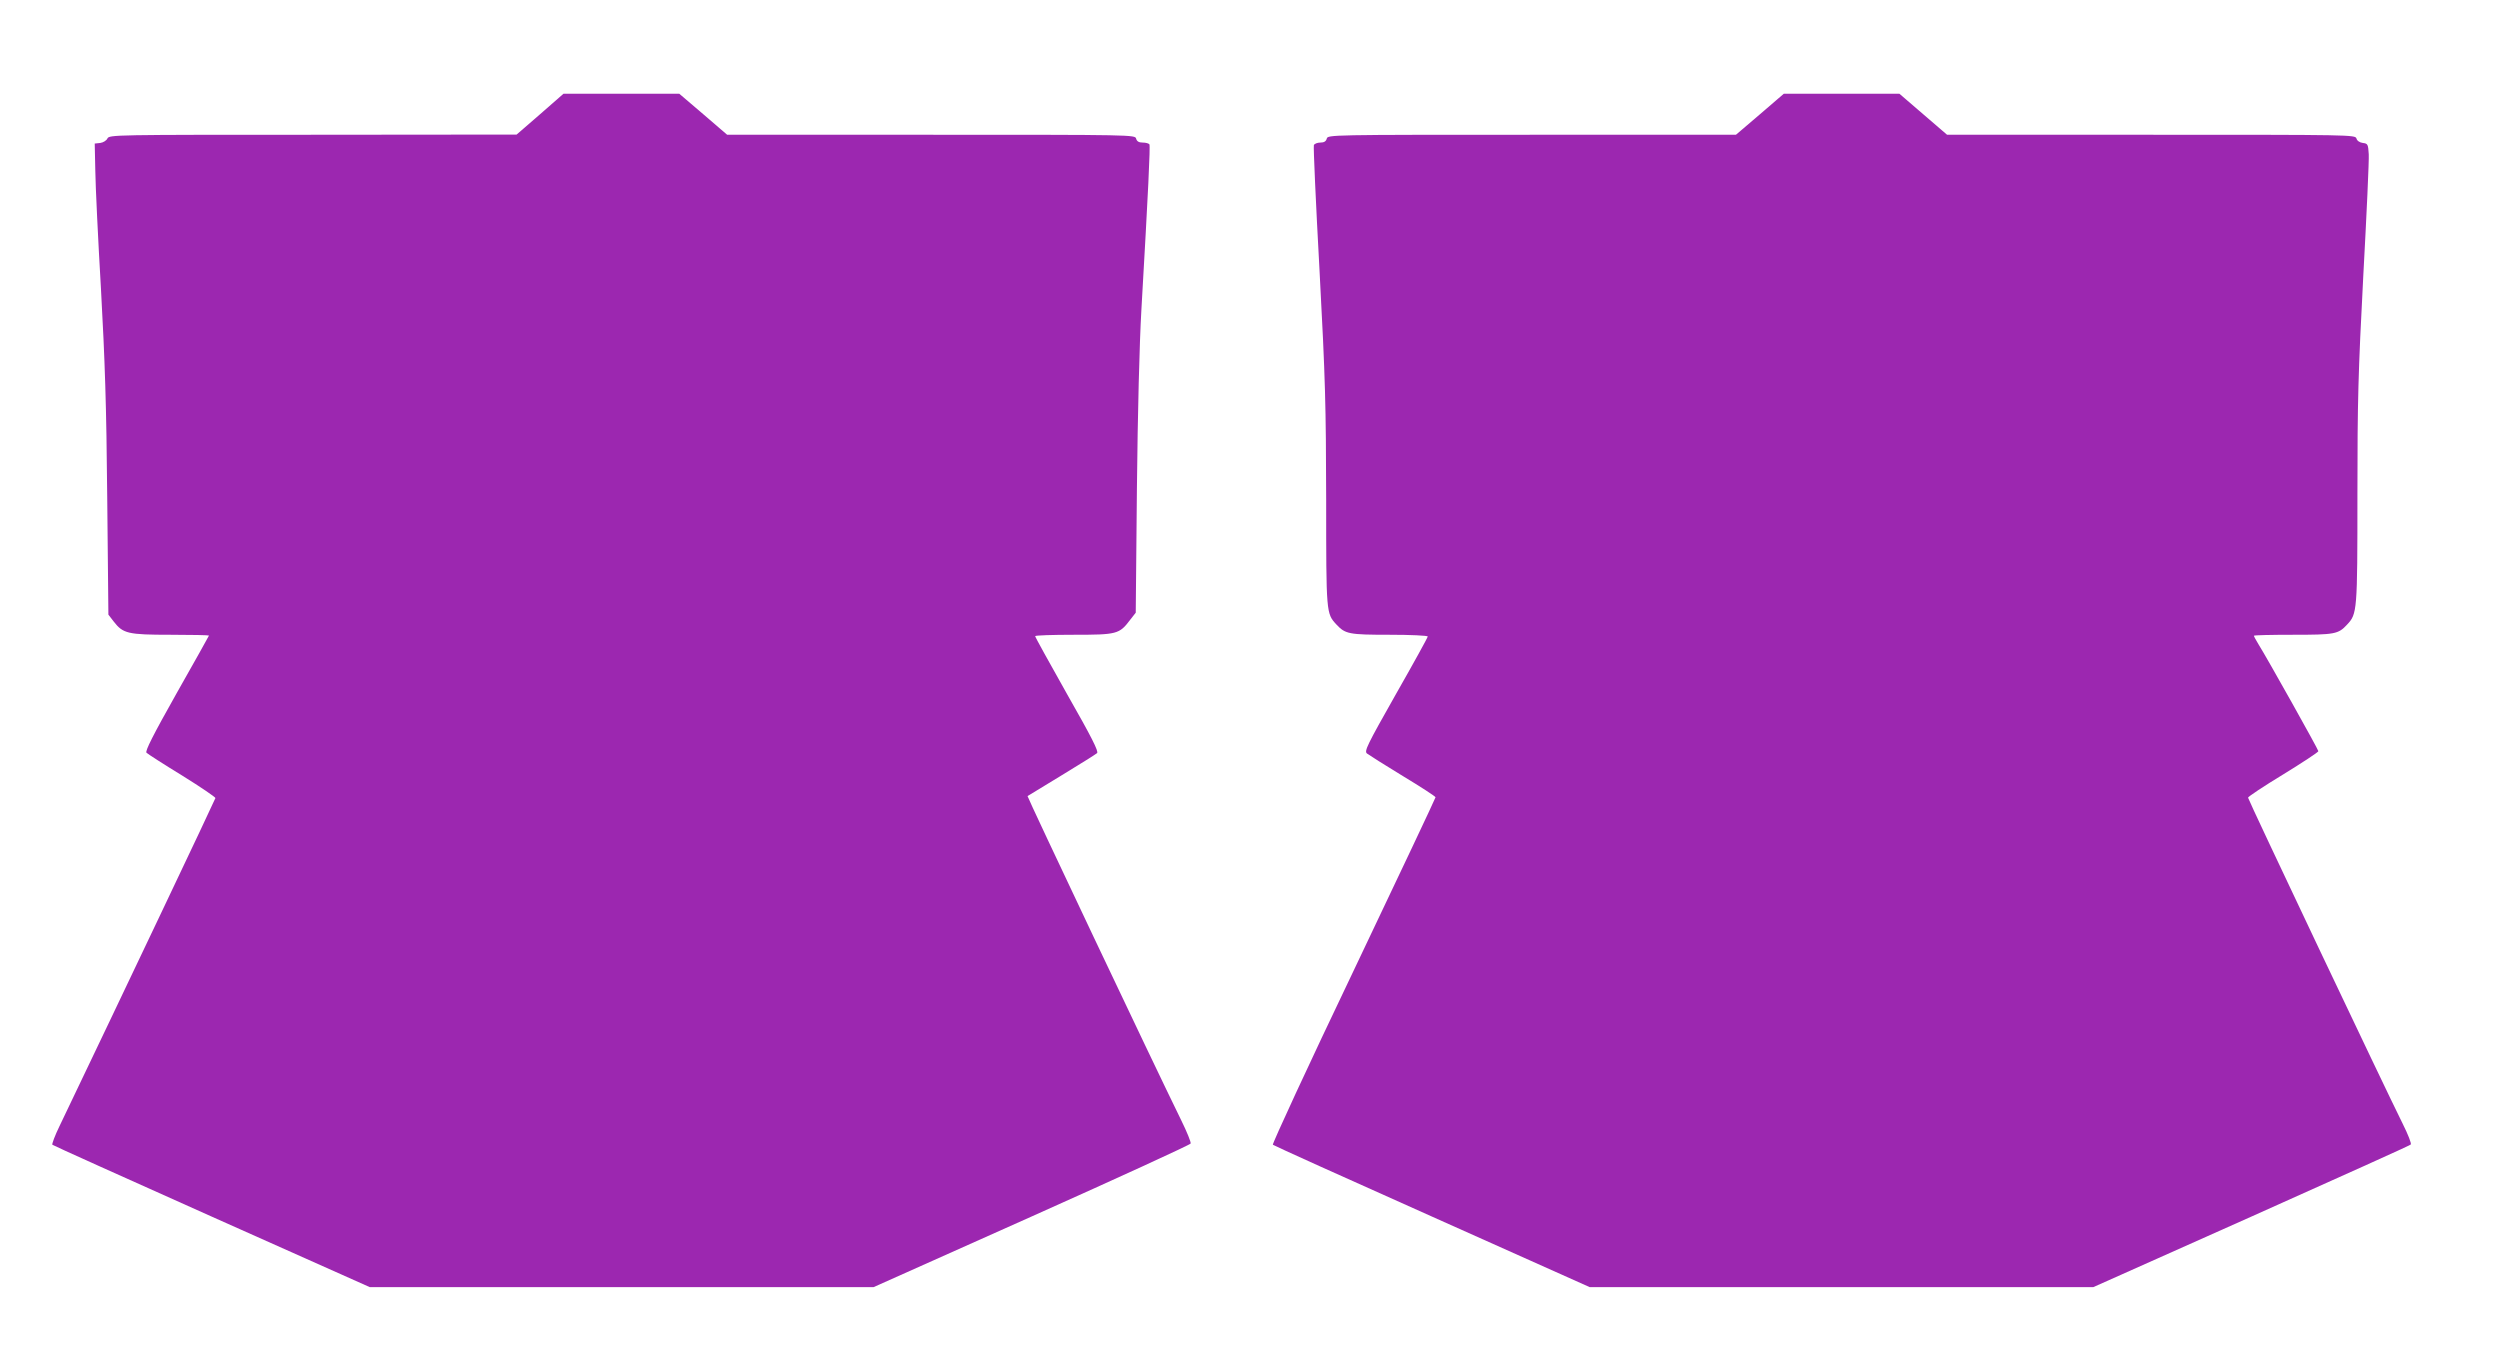 <?xml version="1.0" standalone="no"?>
<!DOCTYPE svg PUBLIC "-//W3C//DTD SVG 20010904//EN"
 "http://www.w3.org/TR/2001/REC-SVG-20010904/DTD/svg10.dtd">
<svg version="1.0" xmlns="http://www.w3.org/2000/svg"
 width="1280pt" height="698pt" viewBox="0 0 1280 698"
 preserveAspectRatio="xMidYMid meet">
<g transform="translate(0,698) scale(0.1,-0.1)"
fill="#9c27b0" stroke="none">
<path d="M2765 6395 l-120 -104 -1042 -1 c-1020 0 -1043 0 -1053 -19 -5 -11
-22 -21 -37 -23 l-28 -3 3 -140 c1 -77 14 -349 29 -605 20 -362 28 -598 32
-1066 l6 -601 27 -35 c48 -62 72 -68 292 -68 108 0 196 -2 196 -4 0 -2 -75
-135 -166 -296 -121 -215 -162 -296 -154 -304 6 -6 88 -59 183 -117 95 -59
171 -111 170 -115 -1 -7 -488 -1032 -798 -1679 -24 -49 -40 -93 -37 -96 4 -4
371 -169 816 -368 l809 -361 1290 0 1290 0 810 362 c445 199 811 367 813 373
3 6 -19 60 -49 121 -143 291 -789 1655 -786 1658 2 1 81 49 174 106 94 57 175
108 182 114 9 8 -27 80 -153 301 -90 160 -164 293 -164 298 0 4 89 7 198 7
221 0 233 3 288 76 l29 37 6 636 c4 390 13 744 23 916 35 607 46 837 41 846
-4 5 -19 9 -34 9 -20 0 -30 6 -34 20 -5 20 -14 20 -1049 20 l-1045 0 -122 105
-123 105 -296 0 -297 0 -120 -105z"/>
<path d="M9011 6395 l-123 -105 -1045 0 c-1036 0 -1045 0 -1050 -20 -4 -14
-14 -20 -33 -20 -15 0 -30 -6 -33 -13 -3 -7 10 -296 29 -642 30 -560 33 -691
34 -1173 0 -585 0 -583 53 -640 45 -48 63 -52 272 -52 107 0 195 -4 195 -9 0
-5 -74 -139 -164 -297 -147 -260 -162 -290 -147 -302 9 -7 91 -59 183 -115 93
-56 168 -105 168 -109 0 -4 -189 -404 -420 -889 -232 -485 -417 -886 -413
-890 4 -4 371 -170 815 -368 l807 -361 1290 0 1289 0 809 361 c444 199 812
364 816 369 5 4 -14 52 -41 106 -95 191 -792 1660 -792 1670 0 5 81 59 180
119 99 61 180 114 180 119 0 8 -259 471 -307 548 -13 21 -23 40 -23 43 0 3 90
5 200 5 214 0 232 3 277 52 52 55 53 68 53 664 0 486 4 623 30 1121 17 313 30
593 28 623 -3 51 -5 55 -30 58 -16 2 -30 11 -33 23 -6 19 -26 19 -1051 19
l-1045 0 -122 105 -122 105 -296 0 -296 0 -122 -105z"/>
</g>
</svg>

